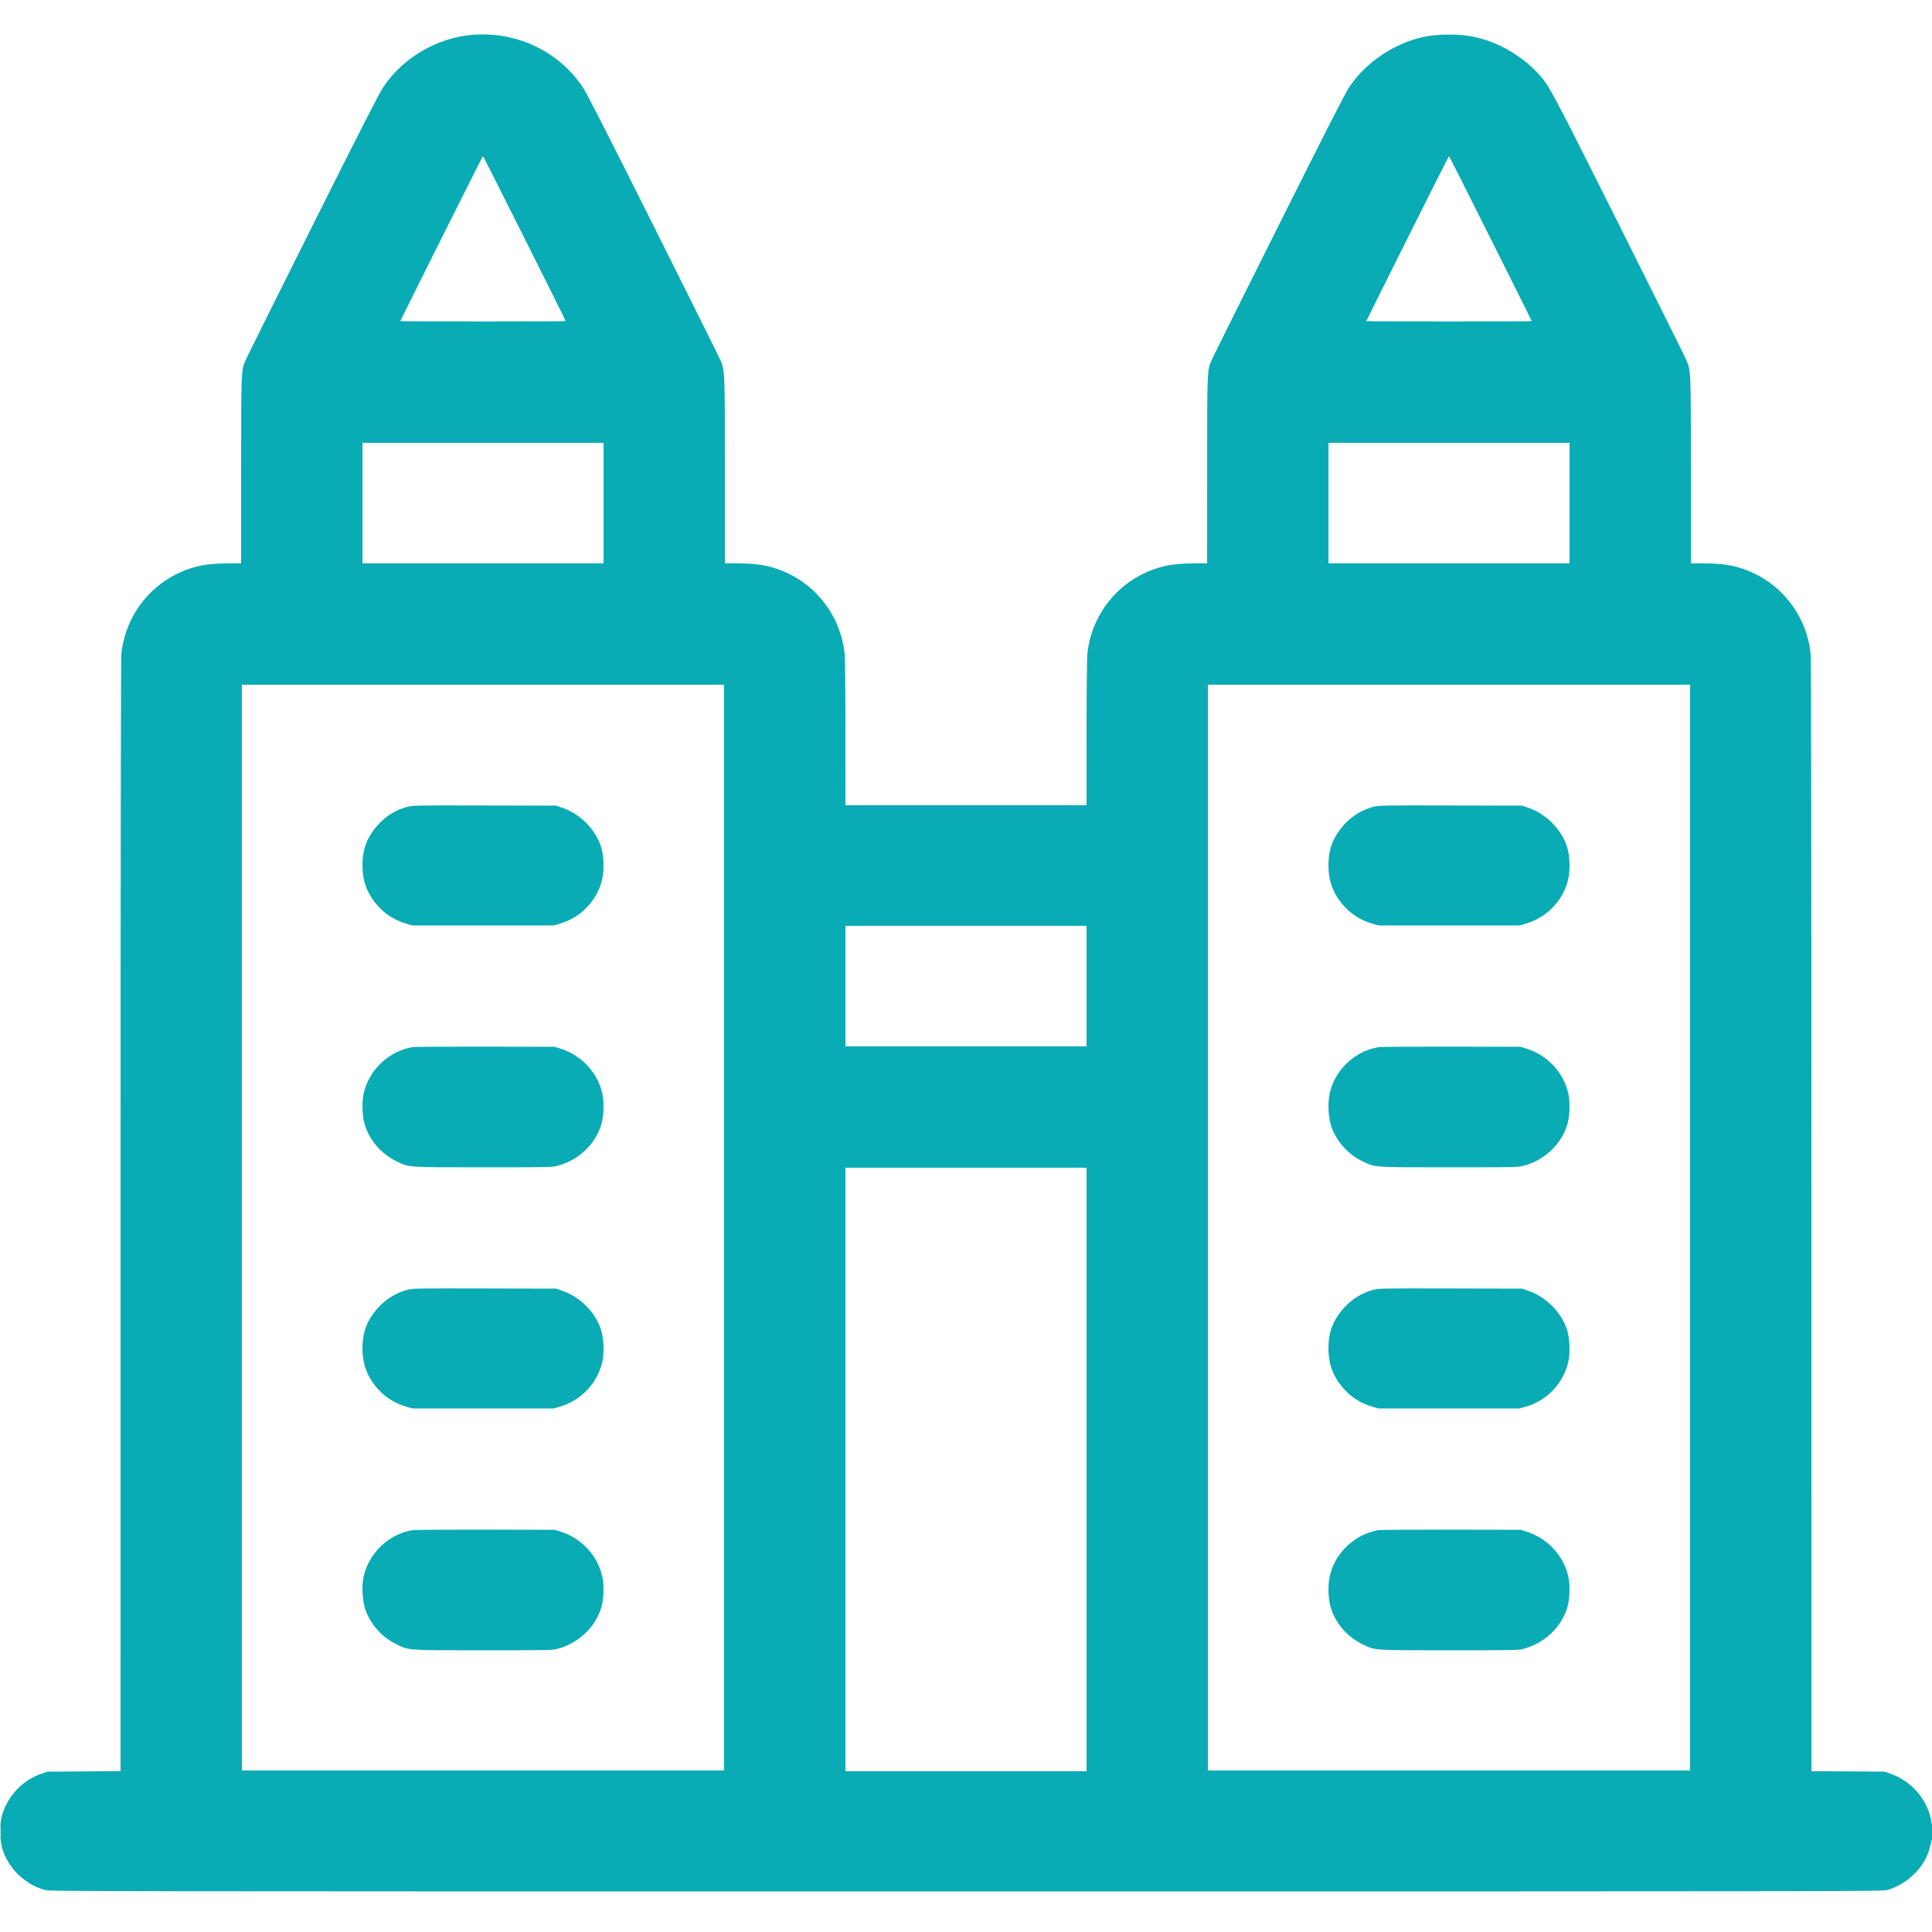 <svg xmlns="http://www.w3.org/2000/svg" viewBox="0 0 2500 2500"><path d="M 611.500 45.049 C 565.799 48.728, 521.255 74.735, 496.135 112.406 C 490.745 120.490, 467.078 166.818, 404.692 291.406 C 358.399 383.858, 319.224 462.643, 317.637 466.484 C 311.995 480.143, 312.073 478.169, 312.035 608.750 L 312 729 296.250 729.003 C 278.649 729.006, 266.182 730.227, 254.944 733.047 C 201.763 746.395, 162.788 791.368, 157.032 846.031 C 156.379 852.232, 156.029 1103.387, 156.017 1573.696 L 156 2291.892 108.750 2292.211 L 61.500 2292.531 53.722 2295.168 C 29.713 2303.309, 10.639 2323.130, 2.858 2348.025 C -0.511 2358.803, -0.534 2379.886, 2.810 2391.500 C 10.164 2417.041, 31.870 2438.350, 58 2445.677 C 64.273 2447.436, 105.958 2447.500, 1250 2447.500 C 2394.042 2447.500, 2435.727 2447.436, 2442 2445.677 C 2468.961 2438.117, 2491.934 2414.830, 2497.468 2389.454 C 2498.422 2385.079, 2499.607 2380.719, 2500.101 2379.764 C 2501.367 2377.319, 2501.274 2358.713, 2500 2359.500 C 2499.420 2359.859, 2499 2358.879, 2499 2357.164 C 2499 2355.540, 2498.049 2351.126, 2496.886 2347.355 C 2489.448 2323.232, 2470.605 2303.768, 2446.500 2295.308 L 2438.500 2292.500 2391.250 2292.196 L 2344 2291.892 2343.983 1573.696 C 2343.971 1103.387, 2343.621 852.232, 2342.968 846.031 C 2337.212 791.368, 2298.237 746.395, 2245.056 733.047 C 2233.818 730.227, 2221.351 729.006, 2203.750 729.003 L 2188 729 2188 609.631 C 2188 479.152, 2188.042 480.191, 2182.206 466.092 C 2180.706 462.466, 2141.601 383.858, 2095.308 291.406 C 2006.607 114.265, 2004.611 110.538, 1989.989 94.734 C 1968.398 71.398, 1937.261 53.768, 1906.628 47.534 C 1888.088 43.761, 1861.912 43.761, 1843.372 47.534 C 1805.044 55.334, 1767.481 80.394, 1746.135 112.406 C 1740.745 120.490, 1717.078 166.818, 1654.692 291.406 C 1608.399 383.858, 1569.224 462.643, 1567.637 466.484 C 1561.995 480.143, 1562.073 478.169, 1562.035 608.750 L 1562 729 1546.250 729.003 C 1528.649 729.006, 1516.182 730.227, 1504.944 733.047 C 1451.763 746.395, 1412.788 791.368, 1407.032 846.031 C 1406.445 851.602, 1406.028 893.892, 1406.017 948.750 L 1406 1042 1250 1042 L 1094 1042 1093.983 948.750 C 1093.972 893.892, 1093.555 851.602, 1092.968 846.031 C 1087.212 791.368, 1048.237 746.395, 995.056 733.047 C 983.818 730.227, 971.351 729.006, 953.750 729.003 L 938 729 938 609.631 C 938 479.152, 938.042 480.191, 932.206 466.092 C 930.706 462.466, 891.601 383.858, 845.308 291.406 C 783.913 168.796, 759.248 120.497, 754.156 112.906 C 722.876 66.283, 668.576 40.454, 611.500 45.049 M 571.248 308.501 C 541.962 367.077, 518 415.227, 518 415.501 C 518 415.776, 566.150 416, 625 416 C 683.850 416, 732 415.776, 732 415.501 C 732 414.517, 625.493 202, 625 202 C 624.723 202, 600.534 249.926, 571.248 308.501 M 1821.248 308.501 C 1791.962 367.077, 1768 415.227, 1768 415.501 C 1768 415.776, 1816.150 416, 1875 416 C 1933.850 416, 1982 415.776, 1982 415.501 C 1982 414.517, 1875.493 202, 1875 202 C 1874.723 202, 1850.534 249.926, 1821.248 308.501 M 469 651 L 469 729 625 729 L 781 729 781 651 L 781 573 625 573 L 469 573 469 651 M 1719 651 L 1719 729 1875 729 L 2031 729 2031 651 L 2031 573 1875 573 L 1719 573 1719 651 M 313 1588.500 L 313 2291 625 2291 L 937 2291 937 1588.500 L 937 886 625 886 L 313 886 313 1588.500 M 1563 1588.500 L 1563 2291 1875 2291 L 2187 2291 2187 1588.500 L 2187 886 1875 886 L 1563 886 1563 1588.500 M 527.112 1044.030 C 508.376 1048.975, 492.542 1060.540, 481.018 1077.696 C 472.612 1090.210, 469.041 1102.805, 469.024 1120 C 469.004 1141.127, 475.846 1158.329, 490.452 1173.871 C 499.892 1183.915, 512.040 1191.281, 525.691 1195.237 L 533.500 1197.500 625 1197.500 L 716.500 1197.500 724.309 1195.237 C 751.559 1187.340, 772.634 1165.426, 779.132 1138.234 C 782.070 1125.942, 781.418 1107.113, 777.653 1095.479 C 770.347 1072.903, 750.516 1053.022, 727.521 1045.221 L 719.500 1042.500 627 1042.290 C 538.114 1042.088, 534.211 1042.156, 527.112 1044.030 M 1777.112 1044.030 C 1758.376 1048.975, 1742.542 1060.540, 1731.018 1077.696 C 1722.612 1090.210, 1719.041 1102.805, 1719.024 1120 C 1719.004 1141.127, 1725.846 1158.329, 1740.452 1173.871 C 1749.892 1183.915, 1762.040 1191.281, 1775.691 1195.237 L 1783.500 1197.500 1875 1197.500 L 1966.500 1197.500 1974.309 1195.237 C 2001.559 1187.340, 2022.634 1165.426, 2029.132 1138.234 C 2032.070 1125.942, 2031.418 1107.113, 2027.653 1095.479 C 2020.347 1072.903, 2000.516 1053.022, 1977.521 1045.221 L 1969.500 1042.500 1877 1042.290 C 1788.114 1042.088, 1784.211 1042.156, 1777.112 1044.030 M 1094 1276 L 1094 1354 1250 1354 L 1406 1354 1406 1276 L 1406 1198 1250 1198 L 1094 1198 1094 1276 M 533.831 1355.005 C 520.922 1357.233, 509.849 1362.151, 499.070 1370.446 C 484.636 1381.554, 474.375 1397.679, 470.478 1415.375 C 467.953 1426.842, 468.807 1445.561, 472.354 1456.500 C 478.695 1476.052, 493.638 1493.149, 512.500 1502.432 C 529.440 1510.770, 525.666 1510.503, 626 1510.480 C 714.281 1510.461, 714.520 1510.455, 722.500 1508.244 C 748.551 1501.026, 769.631 1481.245, 777.641 1456.500 C 781.168 1445.605, 781.996 1428.019, 779.550 1415.950 C 773.995 1388.535, 752.464 1365.202, 725 1356.836 L 717.500 1354.552 628 1354.376 C 578.775 1354.279, 536.399 1354.562, 533.831 1355.005 M 1783.831 1355.005 C 1770.922 1357.233, 1759.849 1362.151, 1749.070 1370.446 C 1734.370 1381.759, 1724.055 1398.159, 1720.450 1415.950 C 1718.004 1428.019, 1718.832 1445.605, 1722.359 1456.500 C 1728.684 1476.039, 1743.635 1493.147, 1762.500 1502.432 C 1779.440 1510.770, 1775.666 1510.503, 1876 1510.480 C 1964.281 1510.461, 1964.520 1510.455, 1972.500 1508.244 C 1998.551 1501.026, 2019.631 1481.245, 2027.641 1456.500 C 2031.168 1445.605, 2031.996 1428.019, 2029.550 1415.950 C 2023.995 1388.535, 2002.464 1365.202, 1975 1356.836 L 1967.500 1354.552 1878 1354.376 C 1828.775 1354.279, 1786.399 1354.562, 1783.831 1355.005 M 1094 1901.500 L 1094 2292 1250 2292 L 1406 2292 1406 1901.500 L 1406 1511 1250 1511 L 1094 1511 1094 1901.500 M 527.112 1669.030 C 508.376 1673.975, 492.542 1685.540, 481.018 1702.696 C 472.612 1715.210, 469.041 1727.805, 469.024 1745 C 469.004 1766.127, 475.846 1783.329, 490.452 1798.871 C 499.892 1808.915, 512.040 1816.281, 525.691 1820.237 L 533.500 1822.500 625 1822.500 L 716.500 1822.500 724.309 1820.237 C 751.559 1812.340, 772.634 1790.426, 779.132 1763.234 C 782.070 1750.942, 781.418 1732.113, 777.653 1720.479 C 770.347 1697.903, 750.516 1678.022, 727.521 1670.221 L 719.500 1667.500 627 1667.290 C 538.114 1667.088, 534.211 1667.156, 527.112 1669.030 M 1777.112 1669.030 C 1758.376 1673.975, 1742.542 1685.540, 1731.018 1702.696 C 1722.612 1715.210, 1719.041 1727.805, 1719.024 1745 C 1719.004 1766.127, 1725.846 1783.329, 1740.452 1798.871 C 1749.892 1808.915, 1762.040 1816.281, 1775.691 1820.237 L 1783.500 1822.500 1875 1822.500 L 1966.500 1822.500 1974.309 1820.237 C 2001.559 1812.340, 2022.634 1790.426, 2029.132 1763.234 C 2032.070 1750.942, 2031.418 1732.113, 2027.653 1720.479 C 2020.347 1697.903, 2000.516 1678.022, 1977.521 1670.221 L 1969.500 1667.500 1877 1667.290 C 1788.114 1667.088, 1784.211 1667.156, 1777.112 1669.030 M 533.831 1980.005 C 520.922 1982.233, 509.849 1987.151, 499.070 1995.446 C 484.636 2006.554, 474.375 2022.679, 470.478 2040.375 C 467.953 2051.842, 468.807 2070.561, 472.354 2081.500 C 478.695 2101.052, 493.638 2118.149, 512.500 2127.432 C 529.440 2135.770, 525.666 2135.503, 626 2135.480 C 714.281 2135.461, 714.520 2135.455, 722.500 2133.244 C 748.551 2126.026, 769.631 2106.245, 777.641 2081.500 C 781.168 2070.605, 781.996 2053.019, 779.550 2040.950 C 773.995 2013.535, 752.464 1990.202, 725 1981.836 L 717.500 1979.552 628 1979.376 C 578.775 1979.279, 536.399 1979.562, 533.831 1980.005 M 1783.831 1980.005 C 1770.922 1982.233, 1759.849 1987.151, 1749.070 1995.446 C 1734.370 2006.759, 1724.055 2023.159, 1720.450 2040.950 C 1718.004 2053.019, 1718.832 2070.605, 1722.359 2081.500 C 1728.684 2101.039, 1743.635 2118.147, 1762.500 2127.432 C 1779.440 2135.770, 1775.666 2135.503, 1876 2135.480 C 1964.281 2135.461, 1964.520 2135.455, 1972.500 2133.244 C 1998.551 2126.026, 2019.631 2106.245, 2027.641 2081.500 C 2031.168 2070.605, 2031.996 2053.019, 2029.550 2040.950 C 2023.995 2013.535, 2002.464 1990.202, 1975 1981.836 L 1967.500 1979.552 1878 1979.376 C 1828.775 1979.279, 1786.399 1979.562, 1783.831 1980.005 M 0.370 2370 C 0.370 2375.775, 0.535 2378.137, 0.737 2375.250 C 0.939 2372.363, 0.939 2367.637, 0.737 2364.750 C 0.535 2361.863, 0.370 2364.225, 0.370 2370" stroke="none" fill="#09abb5" fill-rule="evenodd"></path></svg>